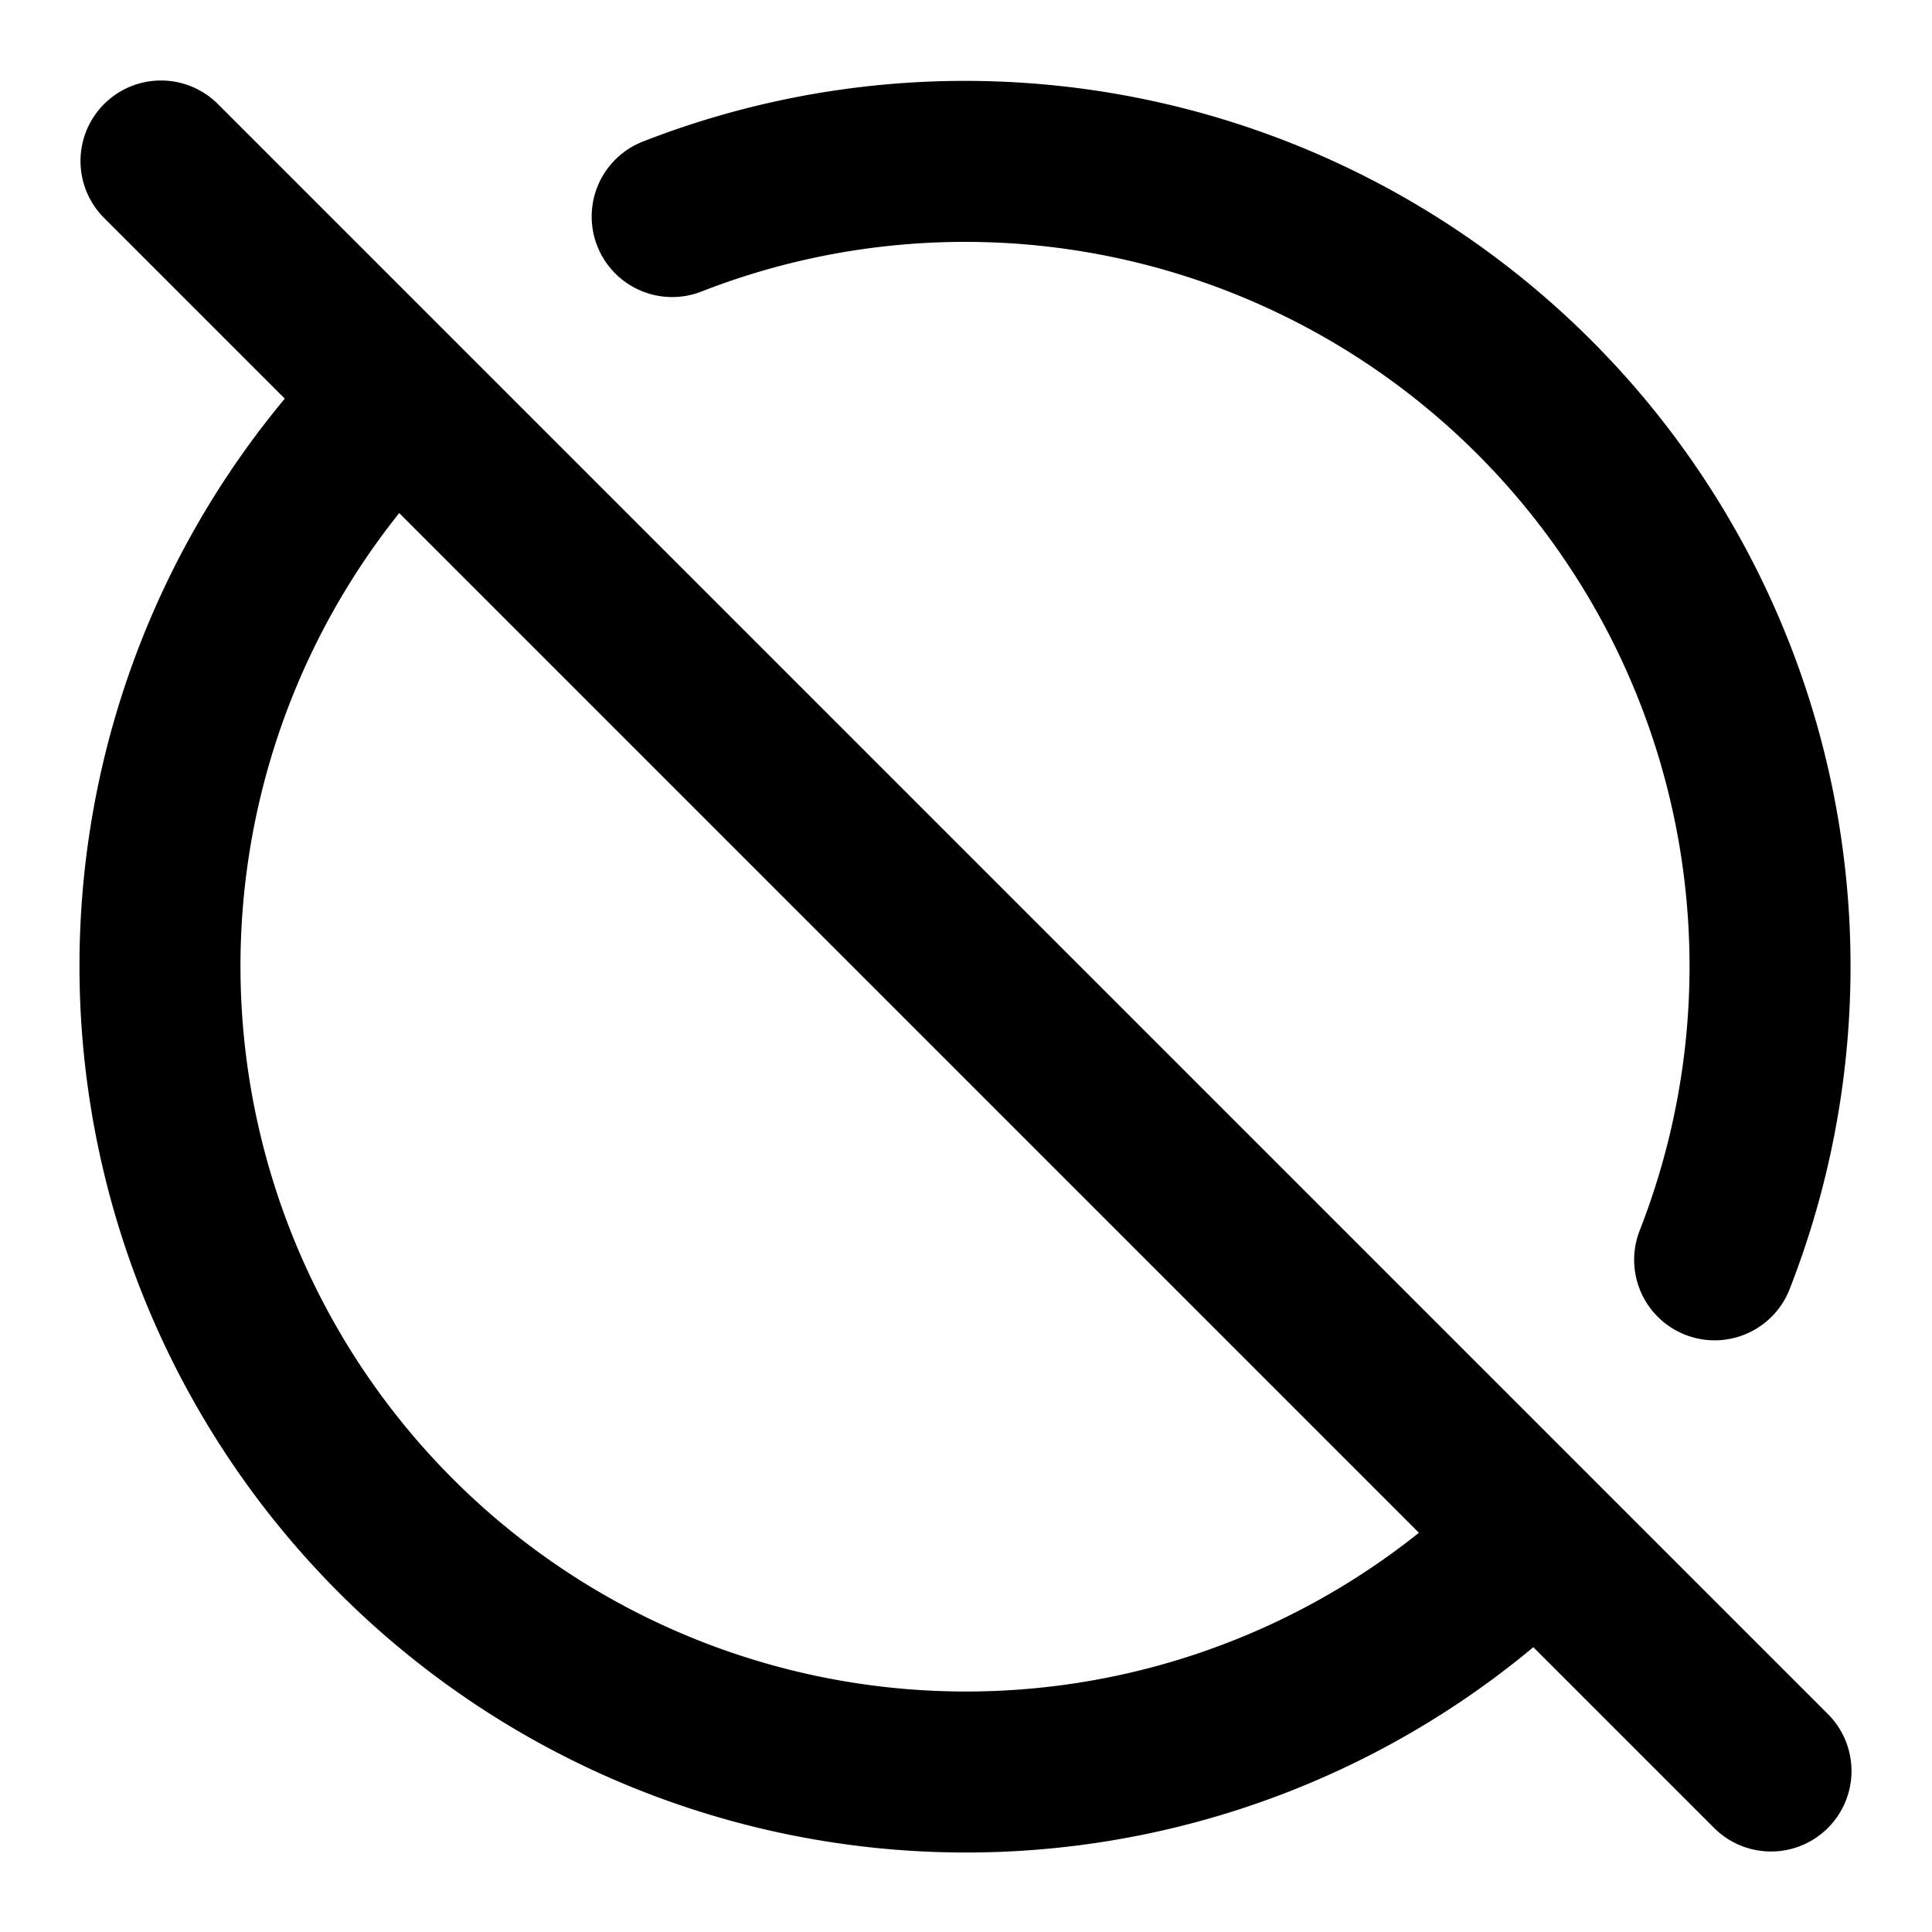 <svg xmlns="http://www.w3.org/2000/svg" viewBox="0 0 24 24" width="48" height="48" fill="none" stroke="#000000" stroke-width="2" stroke-linecap="round" stroke-linejoin="round" style="opacity:1;"><path      d="m2 2l20 20M8.35 2.69A10 10 0 0 1 21.3 15.65m-2.22 3.43A10 10 0 1 1 4.92 4.92"/></svg>